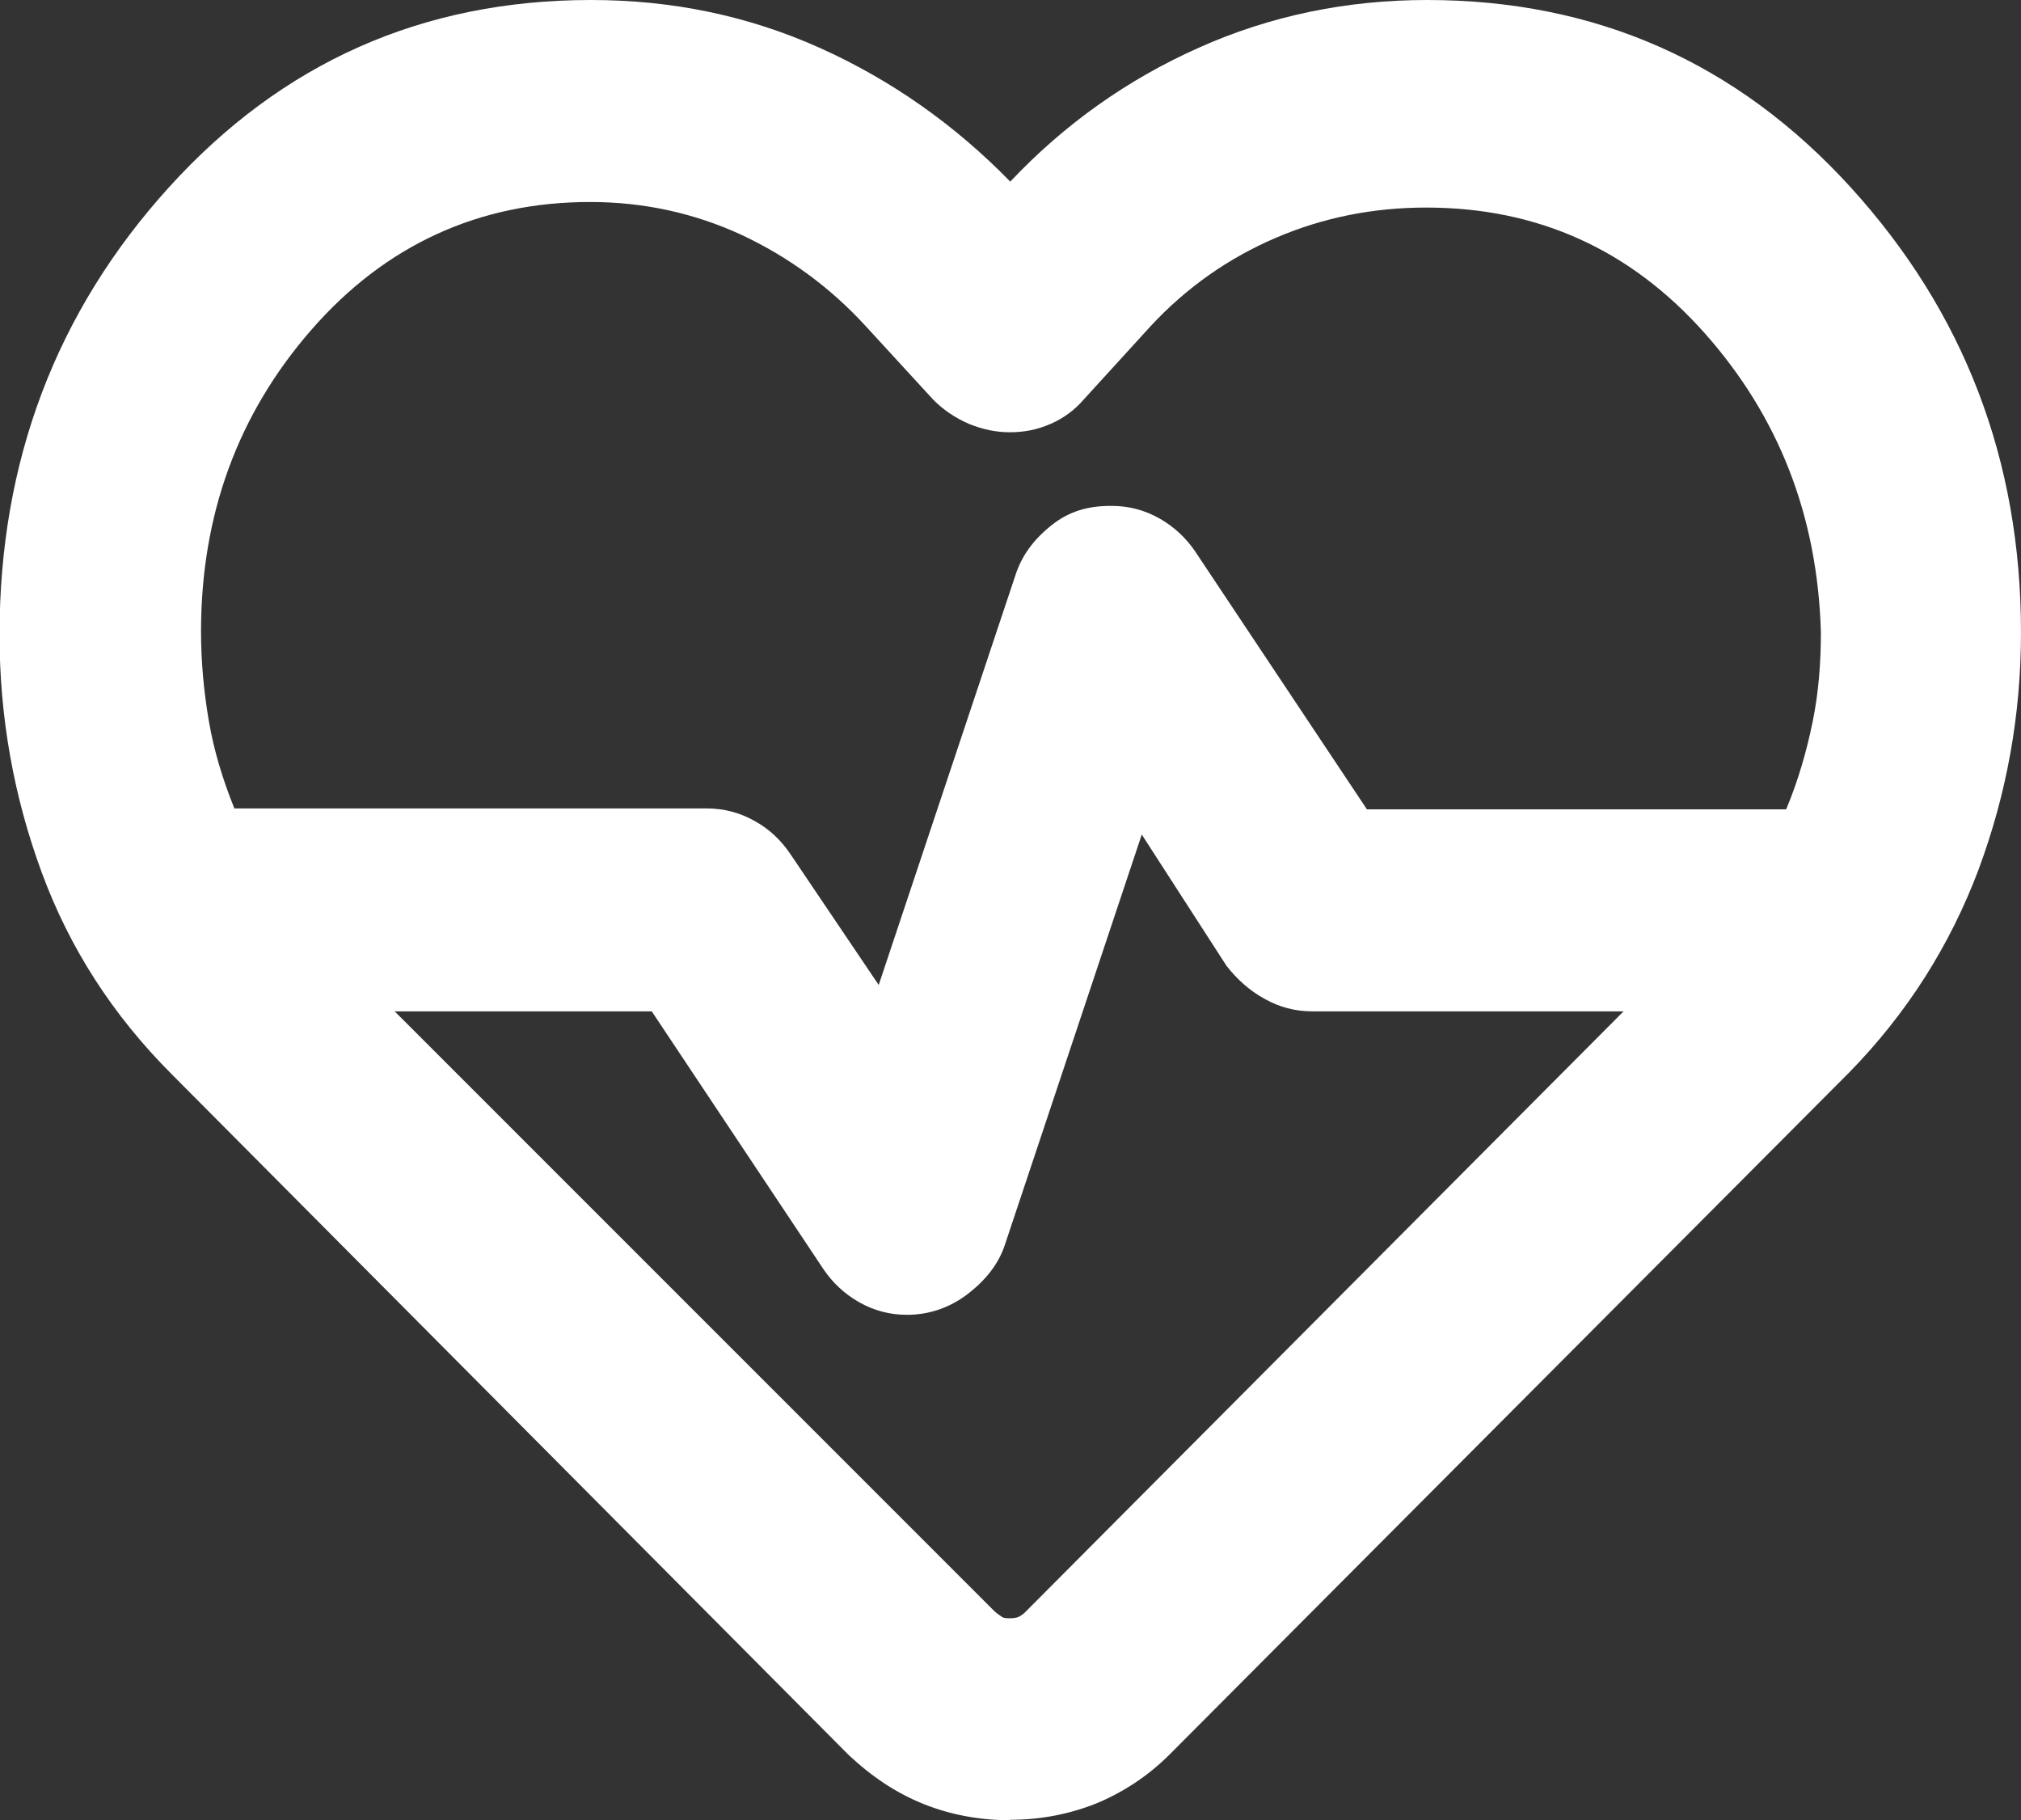 <?xml version="1.0" encoding="UTF-8"?><svg id="_レイヤー_2" xmlns="http://www.w3.org/2000/svg" viewBox="0 0 43.63 39.29"><rect x="0" y="0" width="43.63" height="39.29" fill="#333333" stroke="none"/><defs><style>.cls-1{fill:#fff;}</style></defs><g id="_レイヤー_1-2"><path class="cls-1" d="M21.82,39.29c-.65,0-1.28-.11-1.88-.35-.6-.24-1.13-.6-1.62-1.06L3.71,23.19c-1.28-1.28-2.21-2.73-2.81-4.36s-.91-3.34-.91-5.13c0-3.74,1.22-6.97,3.66-9.66C6.09,1.35,9.12,0,12.76,0,14.51,0,16.15.34,17.69,1.03c1.54.69,2.92,1.66,4.12,2.89,1.16-1.23,2.52-2.2,4.07-2.89,1.54-.69,3.19-1.03,4.93-1.03,3.64,0,6.69,1.35,9.14,4.04,2.45,2.69,3.68,5.89,3.68,9.61,0,1.79-.31,3.49-.92,5.13-.62,1.64-1.54,3.09-2.78,4.36l-14.68,14.73c-.47.47-1.01.82-1.59,1.06-.58.23-1.2.35-1.86.35ZM24,10.92c.37,0,.71.09,1.03.27s.58.43.77.71l3.71,5.57h9.05c.26-.62.44-1.25.57-1.88s.18-1.28.18-1.94c-.07-2.51-.91-4.66-2.51-6.46-1.6-1.8-3.6-2.71-6.01-2.71-1.13,0-2.21.21-3.24.65-1.03.44-1.94,1.08-2.71,1.91l-1.45,1.59c-.18.21-.43.4-.71.52-.3.13-.58.18-.88.18s-.58-.06-.88-.18c-.3-.13-.55-.3-.77-.52l-1.46-1.59c-.77-.84-1.66-1.49-2.68-1.97-1.02-.47-2.11-.71-3.27-.71-2.39,0-4.41.92-6.01,2.75s-2.39,4.01-2.39,6.52c0,.65.06,1.3.17,1.94s.3,1.26.55,1.88h10.2c.37,0,.71.09,1.03.27.33.18.58.43.77.71l1.91,2.83,2.95-8.84c.14-.44.41-.79.79-1.09s.79-.41,1.26-.41ZM24.65,18.01l-2.95,8.84c-.14.44-.43.79-.82,1.09-.4.3-.84.44-1.3.44-.37,0-.71-.09-1.03-.27s-.58-.43-.77-.71l-3.71-5.57h-5.55l12.93,12.93c.07.07.14.11.18.14s.11.03.18.03.14-.01.18-.03.11-.06.18-.14l12.88-12.93h-6.72c-.37,0-.71-.09-1.03-.27-.33-.18-.6-.43-.82-.71l-1.84-2.85Z"/></g></svg>